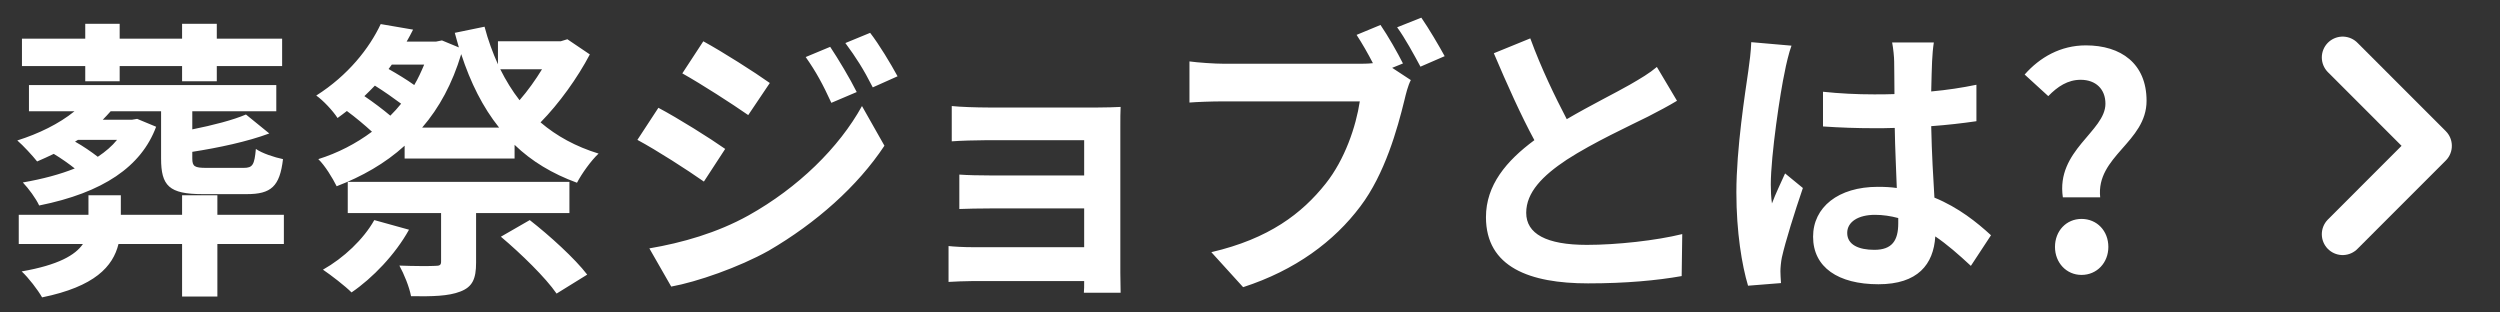 <svg width="120" height="15" viewBox="0 0 120 15" fill="none" xmlns="http://www.w3.org/2000/svg">
<rect x="0" y="0" width="120" height="15" fill="#333333" stroke="none"/>
<path d="M4.092 3.9V3.172H1.054V1.856H4.092V1.142H5.744V1.856H8.74V1.142H10.406V1.856H13.542V3.172H10.406V3.9H8.74V3.172H5.744V3.9H4.092ZM5.618 6.714H3.742L3.602 6.798C3.98 7.008 4.386 7.288 4.694 7.526C5.072 7.274 5.38 7.008 5.618 6.714ZM6.584 5.706L7.494 6.084C6.78 8.002 4.946 9.248 1.88 9.864C1.726 9.528 1.376 9.052 1.096 8.758C2.062 8.59 2.888 8.366 3.588 8.086C3.308 7.862 2.93 7.596 2.58 7.386C2.314 7.512 2.048 7.638 1.782 7.75C1.572 7.484 1.11 6.98 0.83 6.742C1.852 6.42 2.832 5.944 3.574 5.342H1.39V4.082H13.262V5.342H9.23V6.21C10.21 6.014 11.19 5.762 11.806 5.496L12.926 6.406C11.876 6.798 10.49 7.092 9.23 7.288V7.61C9.23 7.988 9.342 8.058 9.902 8.058H11.694C12.128 8.058 12.212 7.918 12.282 7.148C12.576 7.358 13.178 7.554 13.584 7.638C13.43 8.954 13.01 9.318 11.848 9.318H9.72C8.11 9.318 7.732 8.912 7.732 7.61V5.342H5.31C5.184 5.482 5.058 5.622 4.932 5.748H6.332L6.584 5.706ZM13.626 10.312V11.712H10.434V14.232H8.74V11.712H5.688C5.422 12.79 4.554 13.756 2.02 14.274C1.824 13.924 1.362 13.322 1.04 13.028C2.804 12.72 3.616 12.244 3.98 11.712H0.9V10.312H4.246V9.374H5.8V10.312H8.74V9.374H10.434V10.312H13.626ZM17.966 10.564L19.632 11.026C18.974 12.216 17.882 13.35 16.874 14.036C16.566 13.728 15.894 13.21 15.502 12.944C16.496 12.384 17.448 11.488 17.966 10.564ZM27.332 10.228H22.852V12.608C22.852 13.378 22.684 13.77 22.096 13.994C21.522 14.218 20.752 14.232 19.73 14.218C19.646 13.77 19.394 13.154 19.17 12.748C19.856 12.776 20.668 12.776 20.878 12.762C21.116 12.762 21.172 12.72 21.172 12.552V10.228H16.692V8.73H27.332V10.228ZM24.042 11.362L25.428 10.564C26.38 11.306 27.598 12.412 28.186 13.182L26.716 14.092C26.198 13.336 25.008 12.174 24.042 11.362ZM17.994 4.11C17.826 4.278 17.672 4.446 17.49 4.614C17.924 4.908 18.386 5.258 18.736 5.552C18.918 5.37 19.086 5.188 19.254 4.978C18.918 4.726 18.442 4.39 17.994 4.11ZM20.36 3.102H18.806L18.652 3.312C19.072 3.55 19.534 3.83 19.884 4.082C20.066 3.774 20.22 3.438 20.36 3.102ZM20.262 6.126H23.958C23.174 5.146 22.586 3.97 22.138 2.598C21.718 3.998 21.088 5.174 20.262 6.126ZM26.016 3.326H24.014C24.28 3.858 24.588 4.362 24.938 4.81C25.33 4.362 25.708 3.83 26.016 3.326ZM27.234 1.884L28.312 2.612C27.724 3.732 26.842 4.964 25.946 5.874C26.716 6.532 27.64 7.036 28.732 7.372C28.382 7.694 27.92 8.338 27.696 8.772C26.506 8.338 25.512 7.736 24.7 6.952V7.61H19.422V6.994C18.484 7.848 17.364 8.478 16.16 8.94C15.964 8.548 15.6 7.946 15.278 7.638C16.216 7.344 17.084 6.896 17.854 6.322C17.518 6.014 17.07 5.636 16.65 5.328C16.51 5.44 16.356 5.552 16.202 5.664C15.978 5.314 15.502 4.81 15.18 4.586C16.706 3.62 17.728 2.318 18.274 1.156L19.828 1.422C19.73 1.618 19.632 1.8 19.52 1.996H20.934L21.214 1.94L22.026 2.276C21.956 2.052 21.9 1.814 21.83 1.576L23.258 1.282C23.426 1.926 23.65 2.528 23.902 3.088V1.982H26.912L27.234 1.884ZM39.849 2.248C40.241 2.836 40.801 3.774 41.123 4.418L39.905 4.936C39.499 4.054 39.177 3.452 38.673 2.738L39.849 2.248ZM41.767 1.576C42.201 2.136 42.747 3.046 43.083 3.662L41.893 4.194C41.445 3.312 41.095 2.766 40.577 2.066L41.767 1.576ZM33.759 1.982C34.683 2.486 36.223 3.466 36.951 3.984L35.915 5.524C35.131 4.978 33.675 4.04 32.751 3.522L33.759 1.982ZM31.169 11.922C32.737 11.656 34.417 11.18 35.929 10.34C38.309 9.01 40.269 7.092 41.375 5.09L42.453 6.994C41.165 8.94 39.177 10.704 36.895 12.034C35.467 12.832 33.451 13.532 32.219 13.756L31.169 11.922ZM31.603 5.174C32.555 5.678 34.095 6.644 34.809 7.148L33.787 8.716C32.989 8.156 31.533 7.218 30.595 6.714L31.603 5.174ZM45.684 5.09C46.048 5.132 46.902 5.16 47.42 5.16H52.712C53.048 5.16 53.566 5.146 53.79 5.132C53.776 5.314 53.776 5.776 53.776 6.07V13.098C53.776 13.322 53.79 13.798 53.79 14.05H52.026C52.04 13.924 52.04 13.7 52.04 13.49H46.734C46.342 13.49 45.768 13.518 45.53 13.532V11.81C45.768 11.838 46.244 11.866 46.748 11.866H52.04V10.004H47.574C47.042 10.004 46.37 10.018 46.048 10.032V8.38C46.412 8.408 47.042 8.422 47.574 8.422H52.04V6.728H47.42C46.902 6.728 46.02 6.756 45.684 6.784V5.09ZM66.264 1.198C66.628 1.73 67.09 2.542 67.342 3.046L66.824 3.256L67.72 3.844C67.58 4.11 67.482 4.516 67.412 4.81C67.076 6.182 66.474 8.352 65.298 9.906C64.038 11.586 62.176 12.972 59.67 13.784L58.144 12.104C60.916 11.46 62.498 10.242 63.632 8.814C64.556 7.652 65.088 6.07 65.27 4.866H58.76C58.116 4.866 57.458 4.894 57.094 4.922V2.948C57.5 3.004 58.298 3.06 58.76 3.06H65.242C65.41 3.06 65.648 3.06 65.9 3.032C65.662 2.57 65.382 2.08 65.116 1.674L66.264 1.198ZM68.224 0.848C68.574 1.352 69.078 2.206 69.344 2.696L68.182 3.2C67.874 2.626 67.44 1.828 67.062 1.31L68.224 0.848ZM73.454 1.842C73.986 3.298 74.644 4.642 75.204 5.72C76.352 5.048 77.57 4.446 78.228 4.068C78.76 3.76 79.166 3.522 79.53 3.214L80.496 4.838C80.076 5.09 79.628 5.328 79.11 5.594C78.242 6.028 76.478 6.84 75.204 7.666C74.042 8.436 73.258 9.234 73.258 10.214C73.258 11.222 74.224 11.754 76.17 11.754C77.612 11.754 79.502 11.544 80.748 11.236L80.72 13.252C79.53 13.462 78.046 13.602 76.226 13.602C73.44 13.602 71.326 12.832 71.326 10.424C71.326 8.884 72.306 7.722 73.65 6.728C73.006 5.538 72.334 4.04 71.704 2.556L73.454 1.842ZM88.666 11.18C88.666 11.754 89.226 11.992 89.968 11.992C90.822 11.992 91.116 11.544 91.116 10.718C91.116 10.648 91.116 10.564 91.116 10.466C90.752 10.368 90.374 10.312 89.996 10.312C89.198 10.312 88.666 10.648 88.666 11.18ZM92.824 2.038C92.782 2.304 92.754 2.64 92.74 2.948C92.726 3.256 92.712 3.774 92.698 4.39C93.468 4.32 94.196 4.208 94.868 4.068V5.818C94.196 5.916 93.468 6 92.698 6.056C92.726 7.414 92.796 8.534 92.852 9.486C94.014 9.962 94.896 10.676 95.568 11.292L94.602 12.762C94.014 12.216 93.454 11.726 92.894 11.348C92.81 12.692 92.054 13.644 90.164 13.644C88.232 13.644 87.028 12.832 87.028 11.362C87.028 9.948 88.232 8.968 90.136 8.968C90.458 8.968 90.766 8.982 91.046 9.024C91.018 8.156 90.962 7.134 90.948 6.14C90.612 6.154 90.276 6.154 89.954 6.154C89.128 6.154 88.33 6.126 87.504 6.07V4.404C88.302 4.488 89.114 4.53 89.954 4.53C90.276 4.53 90.612 4.53 90.934 4.516C90.934 3.83 90.92 3.256 90.92 2.962C90.92 2.752 90.878 2.318 90.822 2.038H92.824ZM85.992 2.192C85.88 2.472 85.712 3.186 85.67 3.438C85.46 4.376 84.998 7.456 84.998 8.856C84.998 9.136 85.012 9.486 85.054 9.766C85.236 9.276 85.474 8.8 85.684 8.324L86.538 9.024C86.146 10.172 85.698 11.6 85.53 12.356C85.488 12.552 85.46 12.86 85.46 13.014C85.46 13.154 85.474 13.392 85.488 13.588L83.906 13.714C83.612 12.734 83.346 11.138 83.346 9.234C83.346 7.12 83.766 4.474 83.92 3.396C83.976 3.004 84.046 2.472 84.06 2.024L85.992 2.192ZM99.017 9.472C98.681 7.218 101.061 6.308 101.061 4.978C101.061 4.278 100.599 3.83 99.871 3.83C99.255 3.83 98.765 4.152 98.317 4.614L97.183 3.578C97.911 2.752 98.905 2.178 100.123 2.178C101.803 2.178 103.035 3.046 103.035 4.838C103.035 6.826 100.599 7.498 100.809 9.472H99.017ZM99.913 13.196C99.185 13.196 98.639 12.608 98.639 11.852C98.639 11.082 99.185 10.508 99.913 10.508C100.655 10.508 101.201 11.082 101.201 11.852C101.201 12.608 100.655 13.196 99.913 13.196Z" fill="white"/>
<path d="M112.447 2.757L116.689 7L112.447 11.243" stroke="white" stroke-width="2" stroke-linecap="round" stroke-linejoin="round"/>
</svg>
